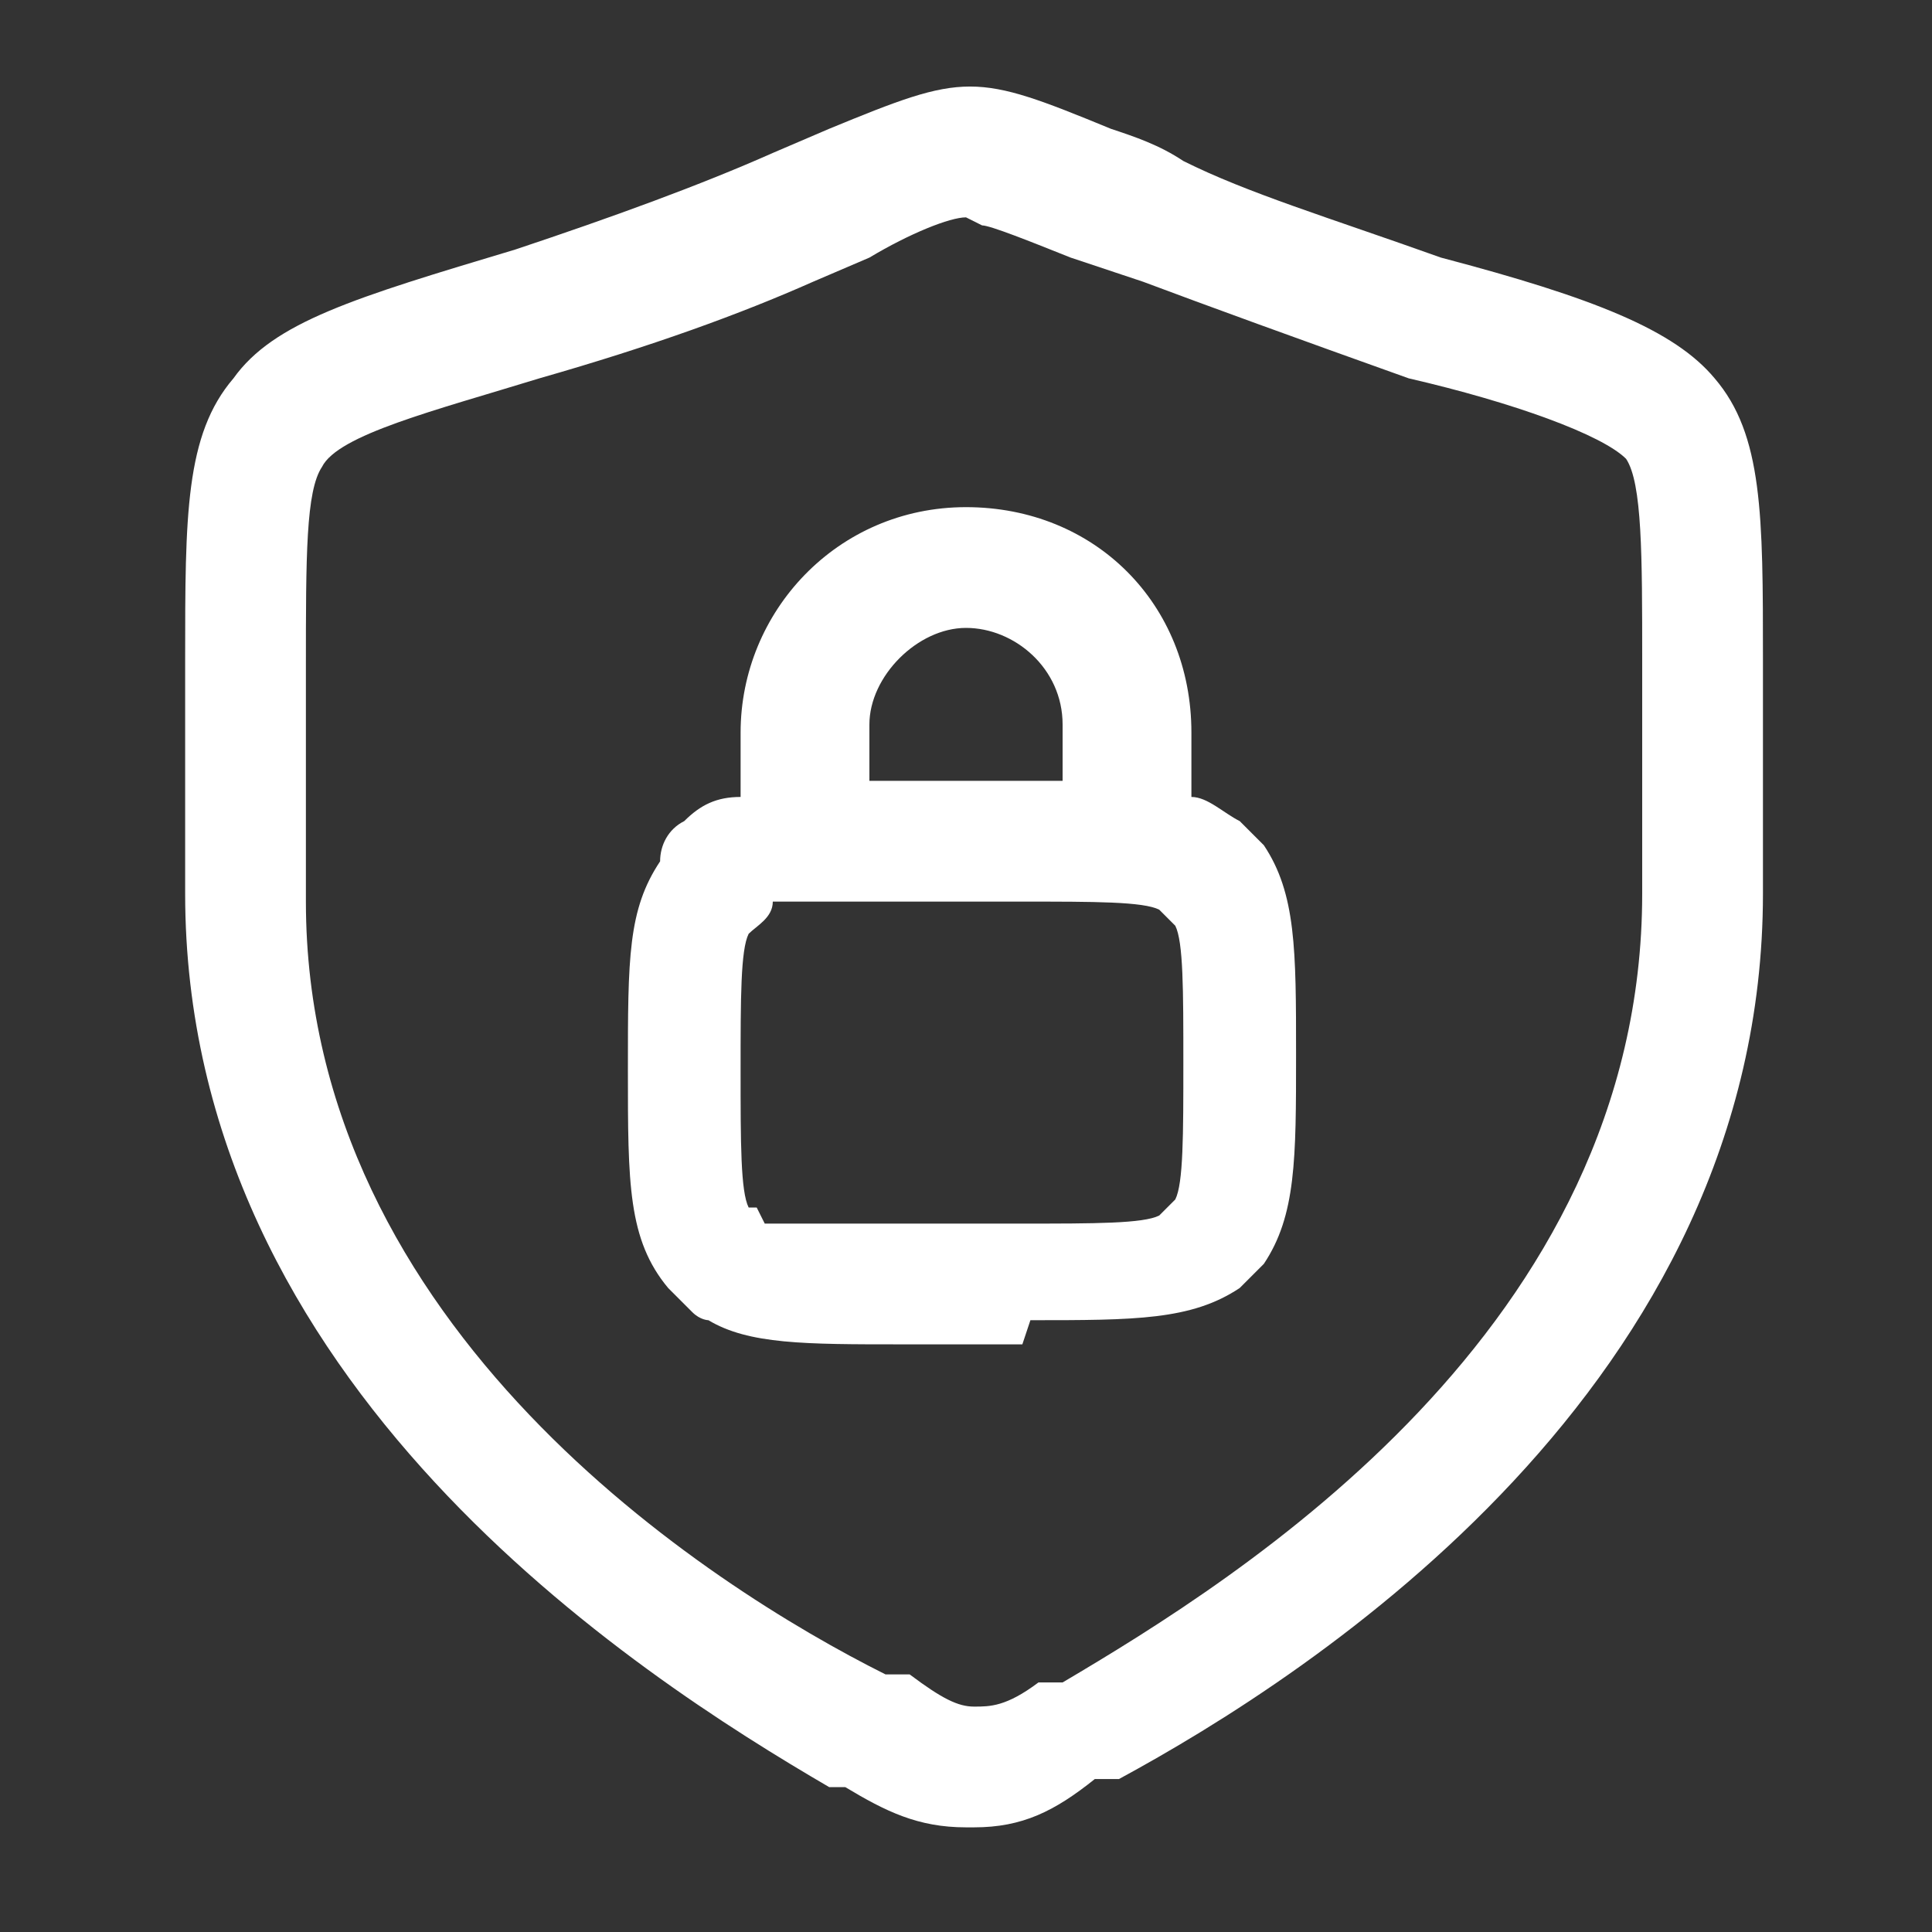 <?xml version="1.0" encoding="UTF-8"?>
<svg id="Layer_1" xmlns="http://www.w3.org/2000/svg" version="1.1" viewBox="0 0 24 24">
  <rect x="0" y="0" width="24" height="24" fill="#333333" stroke="none"/>
  <!-- Generator: Adobe Illustrator 29.6.0, SVG Export Plug-In . SVG Version: 2.1.1 Build 207)  -->
  <defs>
    <style>
      .st0 {
        fill: #fff;
      }
    </style>
  </defs>
  <path class="st0" d="M12.7,16.7h-1.5c-1.2,0-1.9,0-2.4-.3,0,0-.1,0-.2-.1l-.3-.3s0,0,0,0c-.5-.6-.5-1.3-.5-2.7s0-2,.4-2.6c0,0,0,0,0,0,0-.2.1-.4.3-.5.2-.2.4-.3.7-.3v-.8c0-1.5,1.2-2.8,2.8-2.8s2.8,1.2,2.8,2.8v.8c.2,0,.4.2.6.3,0,0,0,0,0,0l.3.3s0,0,0,0c.4.6.4,1.3.4,2.6s0,2-.4,2.6c0,0,0,0,0,0l-.3.3s0,0,0,0c-.6.4-1.3.4-2.6.4ZM9.5,15.2c.3,0,.9,0,1.7,0h1.5c.9,0,1.5,0,1.7-.1l.2-.2c.1-.2.1-.8.1-1.7s0-1.5-.1-1.7l-.2-.2c-.2-.1-.8-.1-1.7-.1h-1.5c-.7,0-1.3,0-1.6,0,0,.2-.2.3-.3.4-.1.2-.1.8-.1,1.7s0,1.5.1,1.7h.1ZM11.2,9.7h1.5c.2,0,.4,0,.5,0v-.7c0-.7-.6-1.2-1.2-1.2s-1.2.6-1.2,1.2v.7c.1,0,.3,0,.5,0Z"/>
  <path class="st0" d="M12,22.7c-.6,0-1-.2-1.5-.5h-.2c-2.4-1.4-8-5-8-11.1v-2.9c0-1.8,0-2.8.6-3.5.5-.7,1.5-1,3.5-1.6,1.2-.4,2.3-.8,3.2-1.2l.7-.3c1.7-.7,1.8-.7,3.5,0,.3.1.6.2.9.4.8.4,1.8.7,3.2,1.2,1.9.5,2.9.9,3.4,1.5.6.7.6,1.7.6,3.5v2.9c0,6.1-5.6,9.7-8,11h-.3c-.5.4-.9.6-1.5.6ZM12,2.7c-.2,0-.7.2-1.2.5l-.7.3c-.9.4-2,.8-3.4,1.2-1.3.4-2.5.7-2.7,1.1-.2.3-.2,1.1-.2,2.5v2.9c0,5.3,5,8.5,7.2,9.6h.3c.4.3.6.4.8.4s.4,0,.8-.3h.3c2.2-1.3,7.2-4.4,7.2-9.8v-2.9c0-1.3,0-2.2-.2-2.5-.3-.3-1.4-.7-2.7-1-1.4-.5-2.5-.9-3.3-1.2-.3-.1-.6-.2-.9-.3-.5-.2-1-.4-1.1-.4Z"/>
</svg>